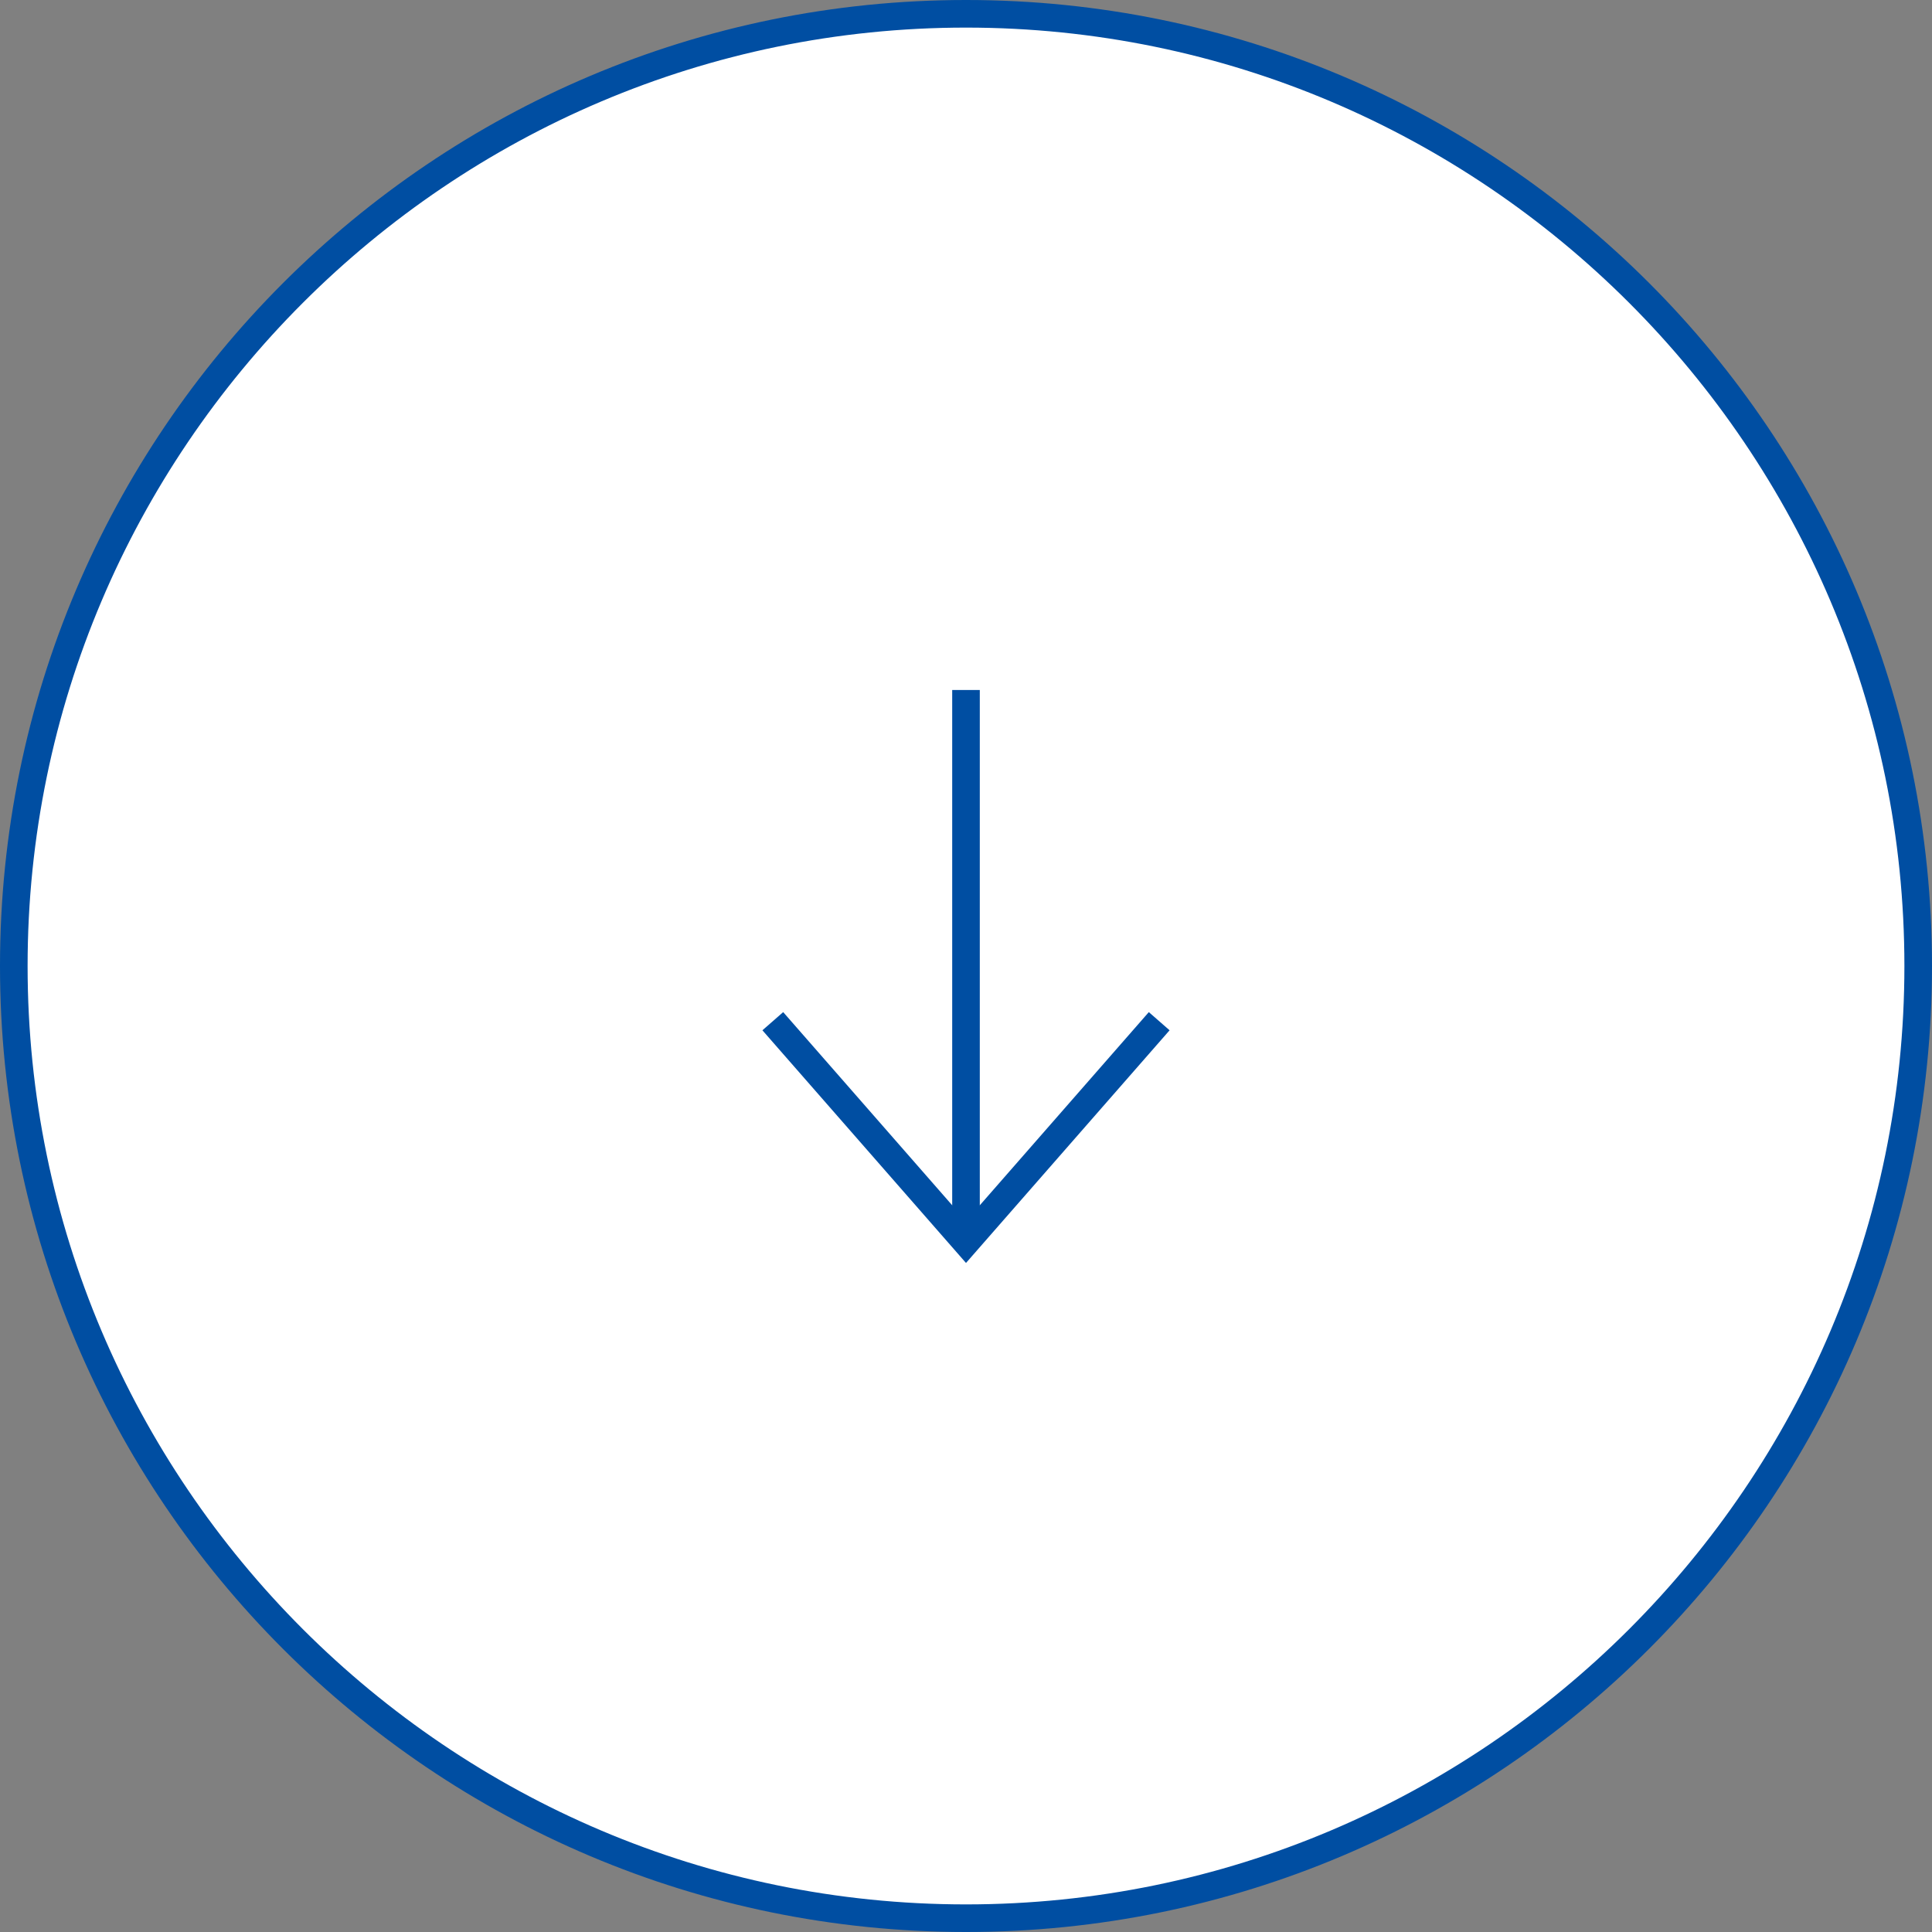 <?xml version="1.0" encoding="UTF-8"?>
<svg id="_レイヤー_2" data-name="レイヤー 2" xmlns="http://www.w3.org/2000/svg" viewBox="0 0 35 35">
  <rect x="0" y="0" width="35" height="35" fill="#808080" stroke="none"/>
  <defs>
    <style>
      .cls-1 {
        fill: none;
        stroke: #004ea2;
        stroke-miterlimit: 10;
        stroke-width: .5px;
      }

      .cls-2 {
        fill: #004ea2;
      }

      .cls-2, .cls-3 {
        stroke-width: 0px;
      }

      .cls-3 {
        fill: #fff;
      }
    </style>
  </defs>
  <g id="_レイアウト" data-name="レイアウト">
    <g>
      <g>
        <path class="cls-3" d="M17.5,34.75C7.99,34.75.25,27.01.25,17.5S7.99.25,17.5.25s17.25,7.74,17.25,17.25-7.74,17.25-17.25,17.25Z"/>
        <path class="cls-2" d="M17.5.5c9.37,0,17,7.63,17,17s-7.63,17-17,17S.5,26.87.5,17.5,8.13.5,17.5.5M17.5,0C7.84,0,0,7.84,0,17.5s7.84,17.5,17.5,17.5,17.5-7.84,17.5-17.5S27.17,0,17.5,0h0Z"/>
      </g>
      <line class="cls-1" x1="17.5" y1="12.5" x2="17.5" y2="22.5"/>
      <polyline class="cls-1" points="14 18.5 17.5 22.5 21 18.5"/>
    </g>
  </g>
</svg>